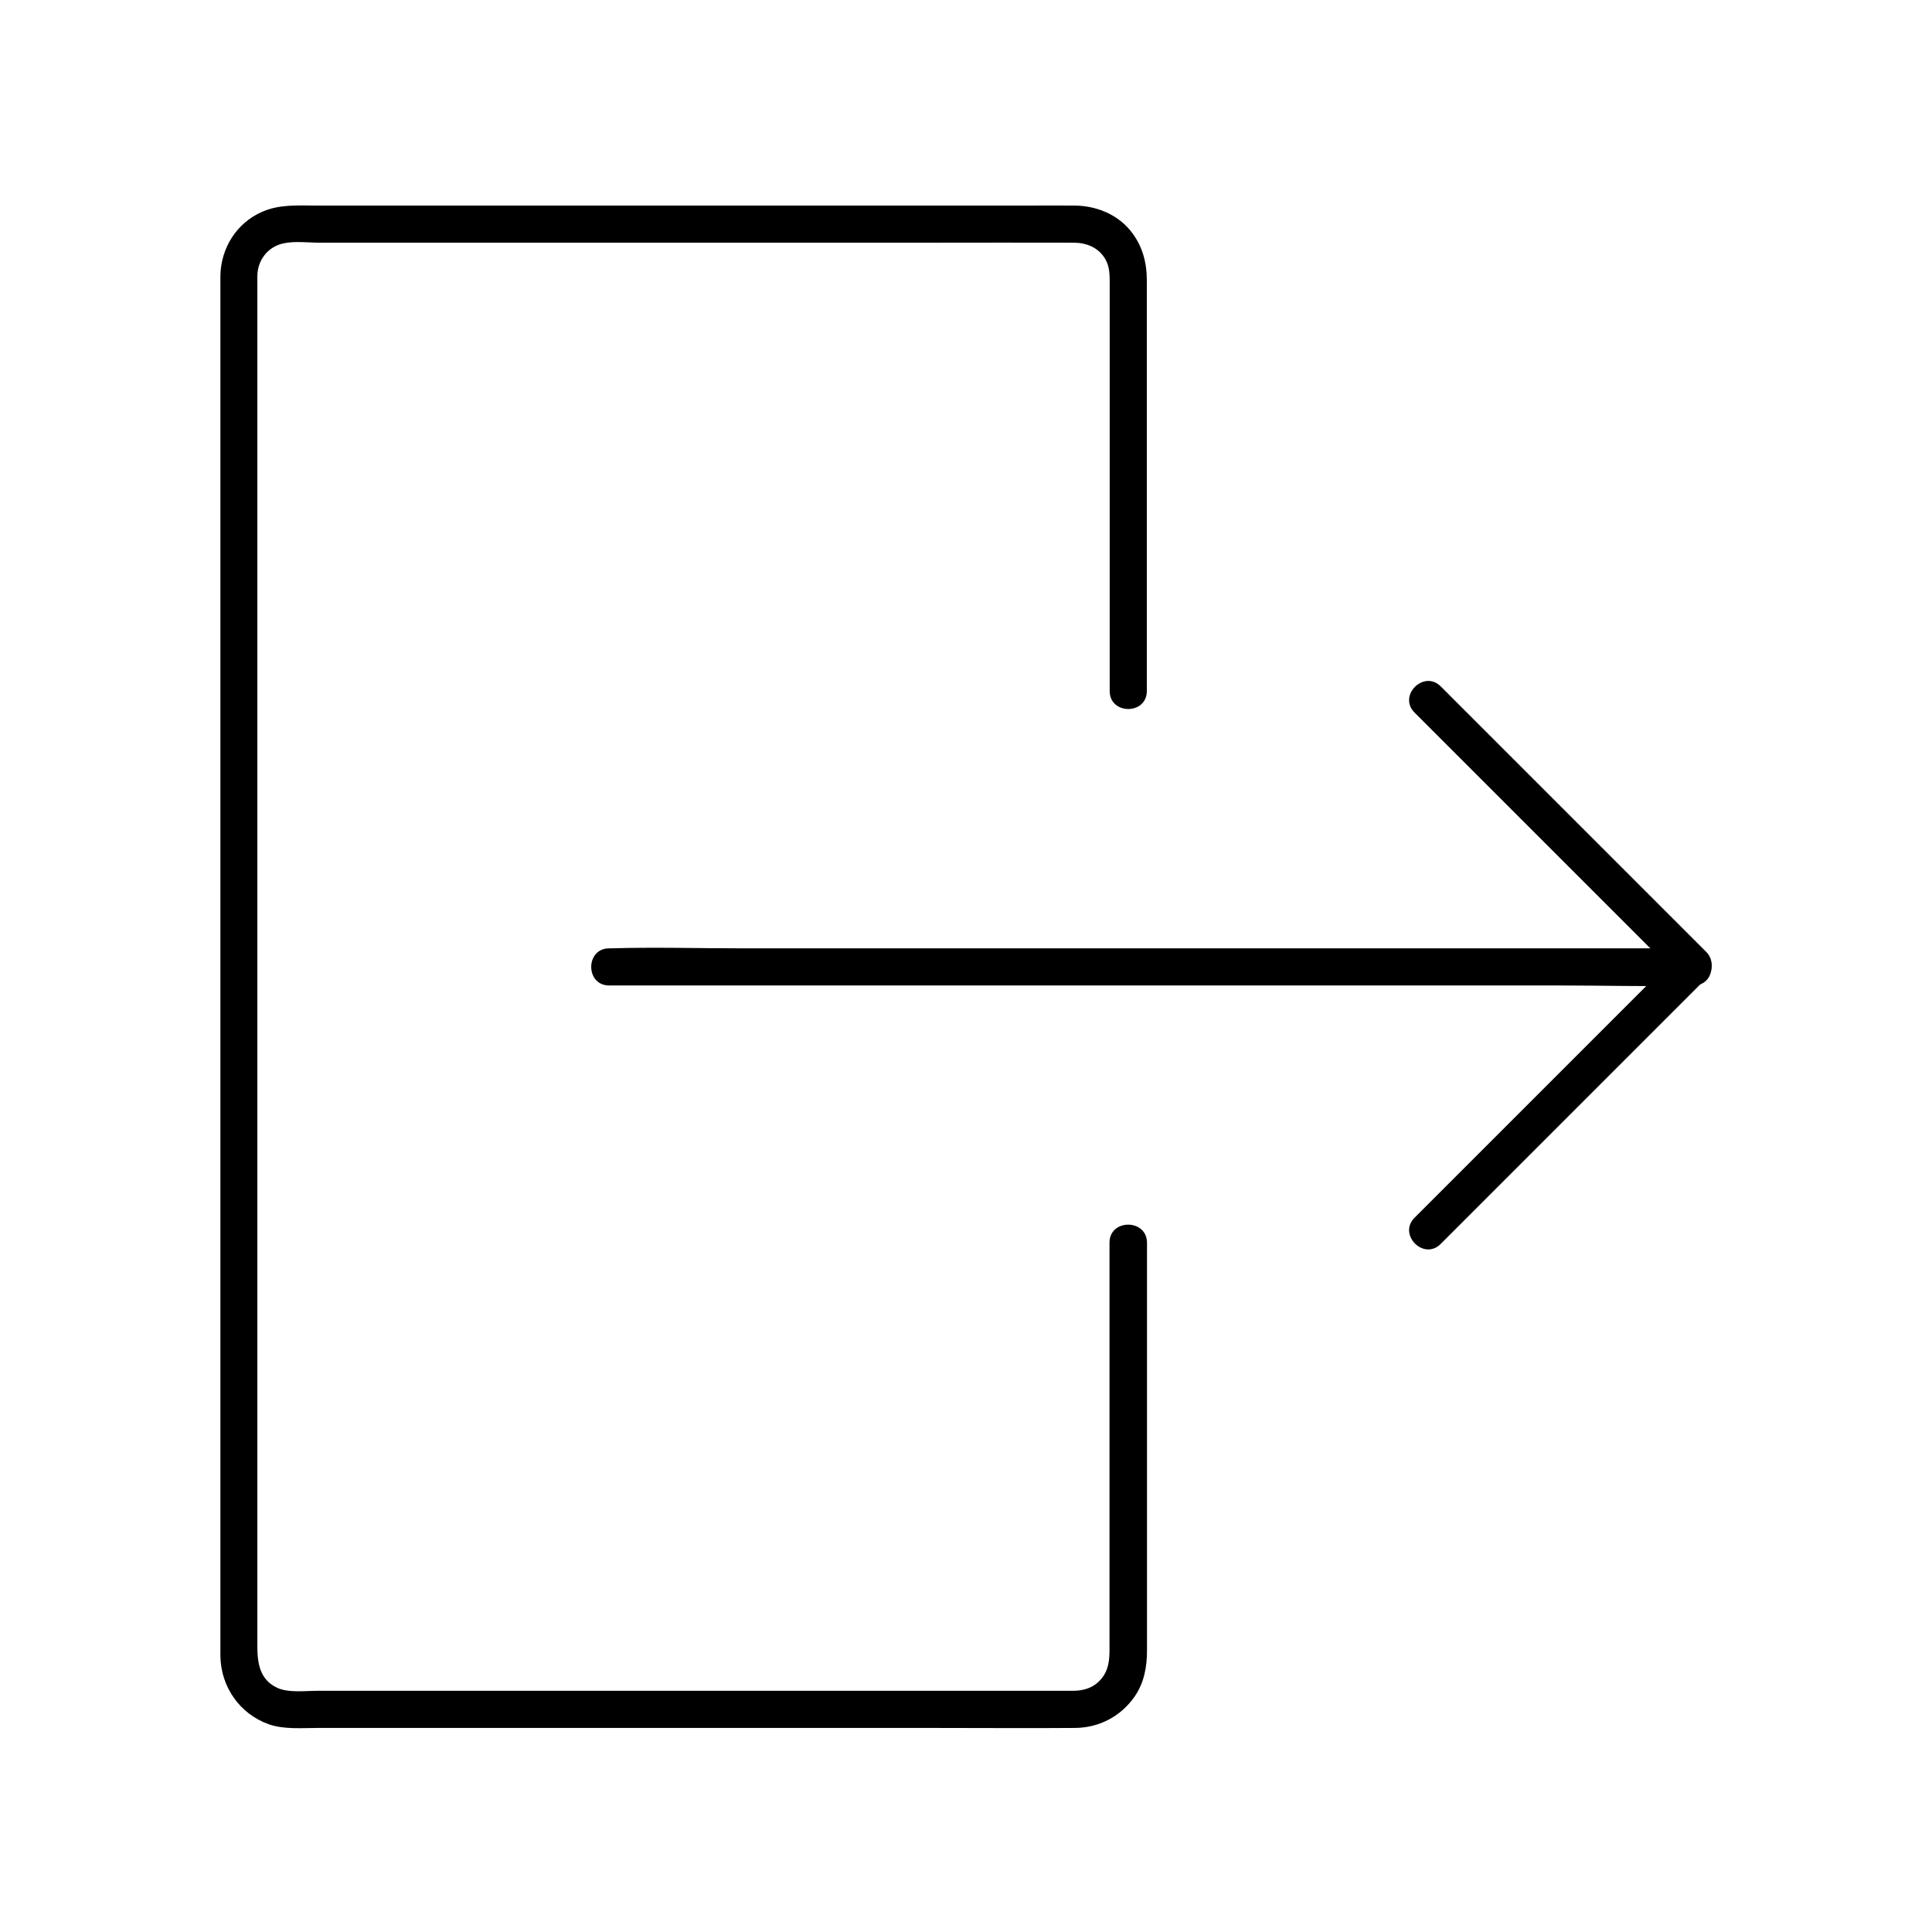 <?xml version="1.0" encoding="UTF-8"?>
<!-- Uploaded to: ICON Repo, www.iconrepo.com, Generator: ICON Repo Mixer Tools -->
<svg fill="#000000" width="800px" height="800px" version="1.1" viewBox="144 144 512 512" xmlns="http://www.w3.org/2000/svg">
 <g>
  <path d="m438.03 473.31v48.707 59.09c0 2.953-0.246 5.656-2.363 8.02-1.969 2.215-4.527 2.953-7.379 2.953h-13.48-59.828-74.488-52.398c-3.246 0-7.625 0.59-10.629-0.789-4.723-2.215-5.266-6.691-5.266-11.168v-31.734-58.105-72.129-75.375-66.027-45.855-11.465-2.312c0.051-4.133 2.707-7.676 6.84-8.609 3.051-0.688 6.641-0.195 9.742-0.195h21.992 68.242 71.488c12.695 0 25.387-0.051 38.031 0 3.344 0 6.496 1.23 8.316 4.231 1.277 2.164 1.23 4.379 1.23 6.789v24.008 69.766 14.023c0 6.348 9.84 6.348 9.84 0v-49.691-59.137c0-4.922-1.23-9.398-4.43-13.285-3.641-4.379-9.152-6.496-14.711-6.543-4.133-0.051-8.266 0-12.348 0h-59.977-75.227-53.285c-4.922 0-9.891-0.395-14.516 1.672-6.742 2.953-10.875 9.594-11.02 16.875v1.969 30.75 58.156 73.359 76.113 67.109 45.559 11.07 1.82c0.148 8.117 5.117 15.254 12.793 18.008 4.035 1.426 8.809 0.984 13.039 0.984h21.895 69.422 72.176c12.398 0 24.797 0.098 37.195 0 6.394-0.051 12.152-3.102 15.793-8.363 2.508-3.641 3.246-7.871 3.246-12.203v-22.73-70.996-14.367c-0.098-6.297-9.938-6.297-9.938 0.051z"/>
  <path d="m305.44 405.16h28.586 68.633 83 71.781c11.609 0 23.273 0.344 34.883 0h0.492c6.348 0 6.348-9.84 0-9.84h-28.586-68.633-83-71.781c-11.609 0-23.273-0.344-34.883 0h-0.492c-6.348 0-6.348 9.84 0 9.84z"/>
  <path d="m518.87 332.84c7.922 7.922 15.844 15.844 23.762 23.762l37.883 37.883c2.902 2.902 5.856 5.856 8.758 8.758v-6.938c-7.922 7.922-15.844 15.844-23.762 23.762-12.645 12.645-25.238 25.238-37.883 37.883-2.902 2.902-5.856 5.856-8.758 8.758-4.477 4.477 2.461 11.465 6.938 6.938 7.922-7.922 15.844-15.844 23.762-23.762 12.645-12.645 25.238-25.238 37.883-37.883 2.902-2.902 5.856-5.856 8.758-8.758 1.871-1.871 1.871-5.066 0-6.938-7.922-7.922-15.844-15.844-23.762-23.762-12.645-12.645-25.238-25.238-37.883-37.883-2.902-2.902-5.856-5.856-8.758-8.758-4.481-4.477-11.414 2.461-6.938 6.938z"/>
 </g>
</svg>